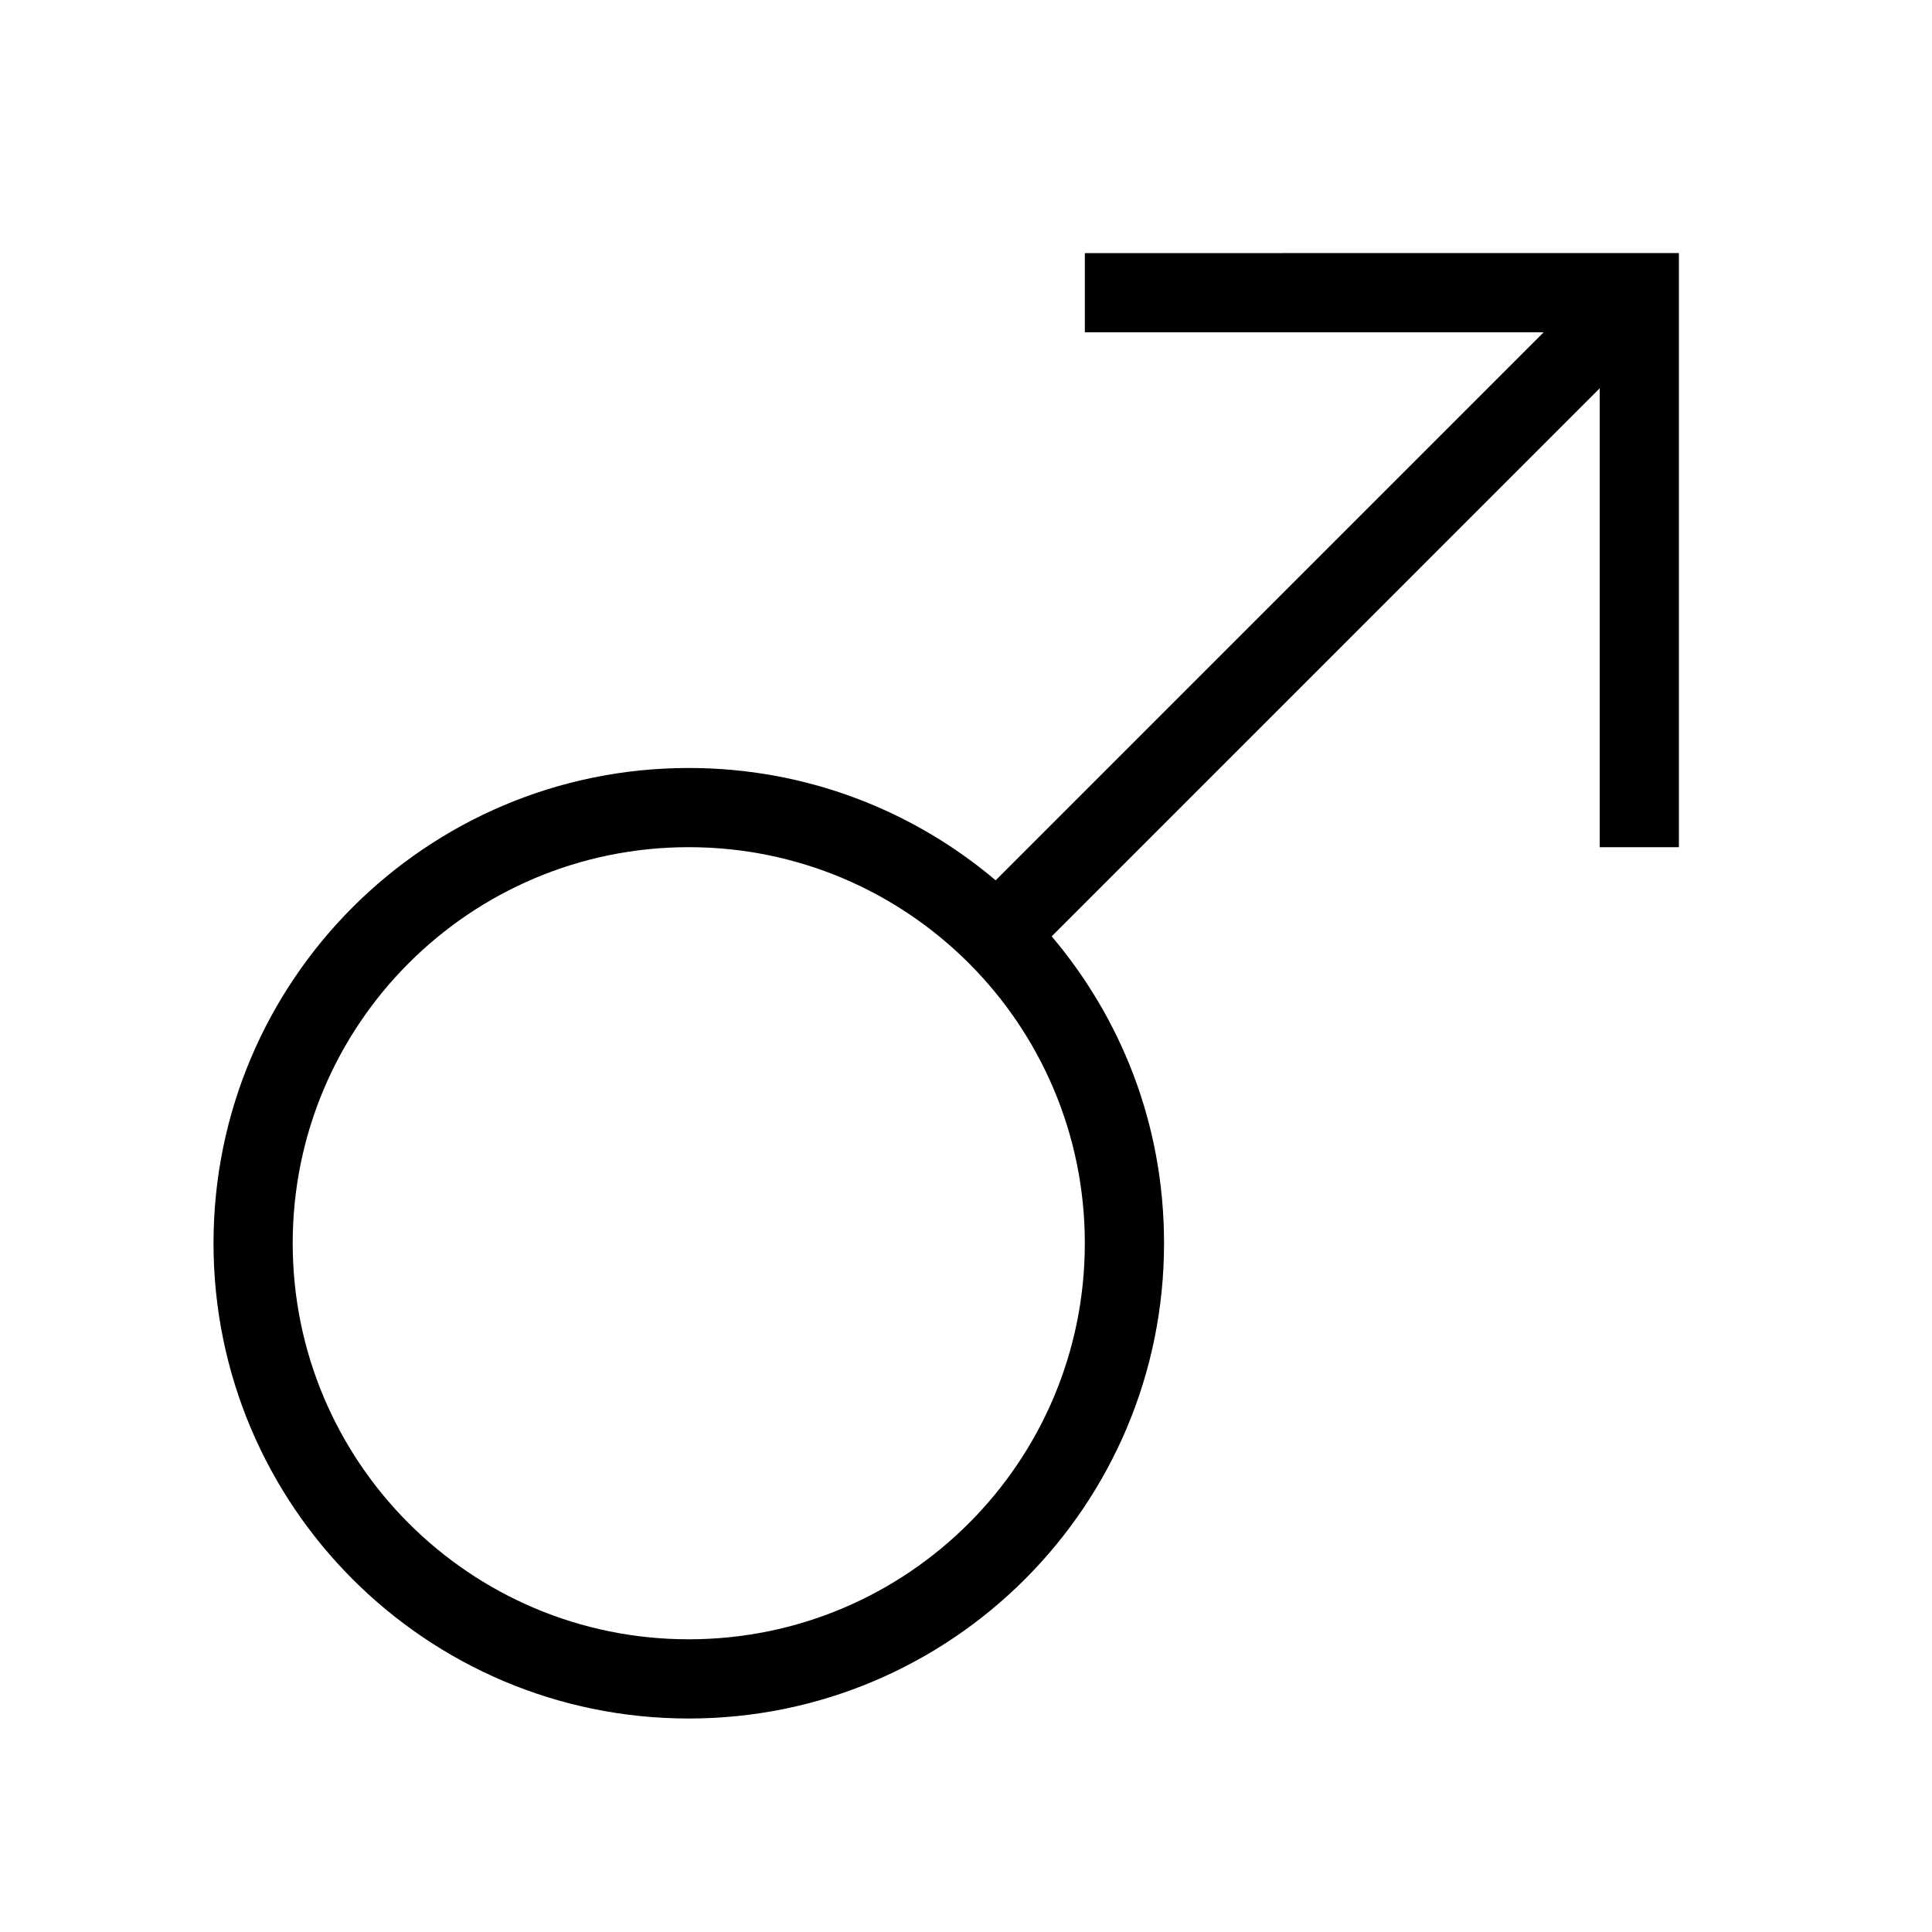 <?xml version="1.0" encoding="UTF-8"?>
<!-- Uploaded to: ICON Repo, www.svgrepo.com, Generator: ICON Repo Mixer Tools -->
<svg fill="#000000" width="800px" height="800px" version="1.1" viewBox="144 144 512 512" xmlns="http://www.w3.org/2000/svg">
 <path d="m588.93 211.07v157.44h-20.992v-121.61l-145.23 145.24c17.934 21.188 29.777 49.137 29.777 81.332 0 69.559-56.395 125.95-125.95 125.95-69.562 0-125.95-56.391-125.95-125.95 0-69.562 56.391-125.95 125.95-125.95 31 0 59.387 11.199 81.328 29.773l145.22-145.23h-121.59v-20.992zm-262.4 157.44c-57.969 0-104.96 46.992-104.96 104.96 0 57.965 46.992 104.96 104.96 104.96s104.96-46.992 104.96-104.96c0-57.969-46.992-104.96-104.96-104.96z"/>
</svg>
